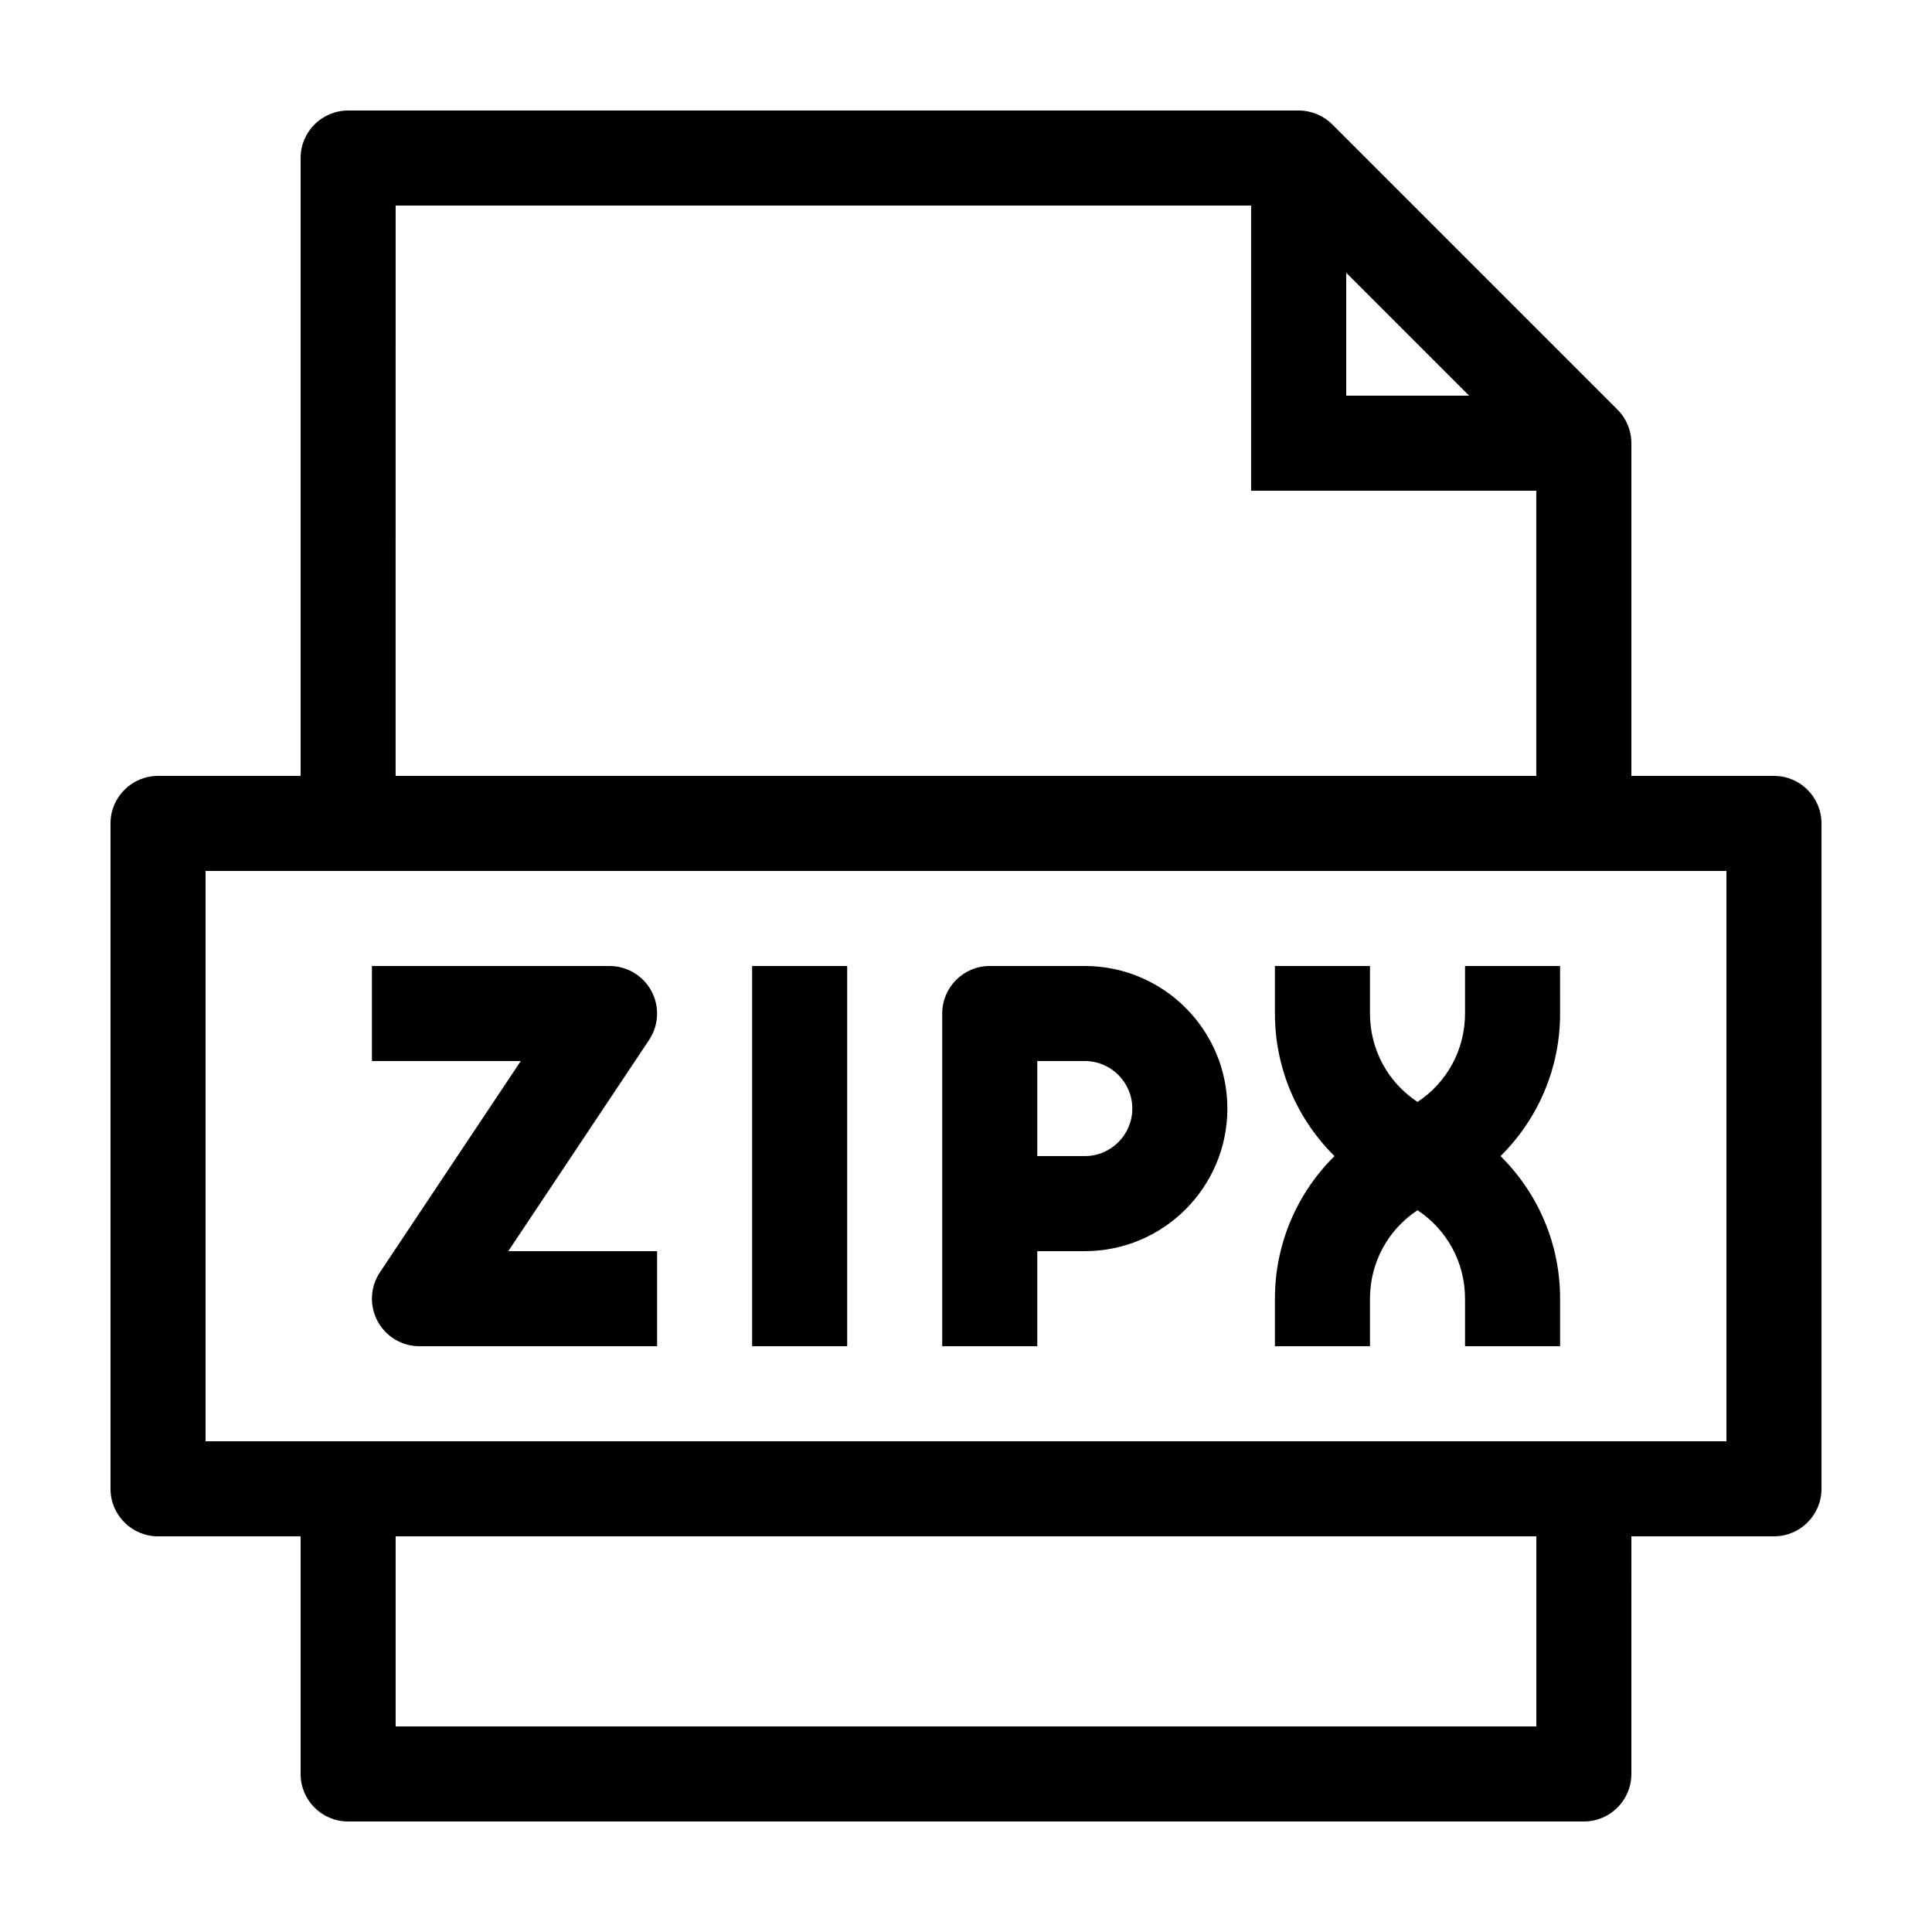 <?xml version="1.0" encoding="UTF-8"?>
<!-- Uploaded to: SVG Repo, www.svgrepo.com, Generator: SVG Repo Mixer Tools -->
<svg fill="#000000" width="800px" height="800px" version="1.1" viewBox="144 144 512 512" xmlns="http://www.w3.org/2000/svg">
 <g>
  <path d="m614.12 349.62h-37.785v-88.168c0-3.34-1.324-6.543-3.688-8.906l-75.57-75.57c-2.363-2.359-5.57-3.688-8.91-3.688h-251.91c-6.953 0-12.594 5.637-12.594 12.594v163.74h-37.785c-6.957 0-12.594 5.637-12.594 12.594v176.33c0 6.961 5.637 12.598 12.594 12.598h37.785v62.977c0 6.957 5.637 12.594 12.594 12.594h327.48c6.957 0 12.594-5.637 12.594-12.594l0.004-62.977h37.785c6.957 0 12.594-5.637 12.594-12.594v-176.33c0-6.961-5.637-12.598-12.594-12.598zm-113.36-133.33 32.57 32.566h-32.57zm-251.91-17.812h226.71v75.57h75.57v75.57h-302.29zm302.29 403.05h-302.29v-50.383h302.29zm50.383-75.574h-403.05v-151.14h403.05z"/>
  <path d="m244.68 481.18c-2.574 3.871-2.816 8.836-0.625 12.93 2.191 4.09 6.457 6.656 11.102 6.656h62.977v-25.191h-39.441l37.328-55.988c2.574-3.871 2.816-8.836 0.625-12.93-2.195-4.09-6.461-6.652-11.105-6.652h-62.977v25.191h39.441z"/>
  <path d="m343.32 400h25.191v100.76h-25.191z"/>
  <path d="m418.89 475.57h12.594c20.836 0 37.785-16.949 37.785-37.785 0-20.836-16.949-37.785-37.785-37.785h-25.191c-6.957 0-12.594 5.637-12.594 12.594v88.168h25.191zm0-50.383h12.594c6.941 0 12.594 5.648 12.594 12.594 0 6.949-5.652 12.594-12.594 12.594h-12.594z"/>
  <path d="m507.06 488.16c0-9.574 4.762-18.258 12.594-23.438 7.836 5.184 12.594 13.871 12.594 23.438l0.004 12.598h25.191v-12.594c0-14.531-5.848-27.953-15.785-37.785 9.934-9.836 15.785-23.254 15.785-37.785l-0.004-12.598h-25.191v12.594c0 9.574-4.762 18.258-12.594 23.438-7.836-5.184-12.594-13.871-12.594-23.438v-12.594h-25.191v12.594c0 14.531 5.848 27.953 15.785 37.785-9.934 9.836-15.785 23.254-15.785 37.785v12.598h25.191z"/>
 </g>
</svg>